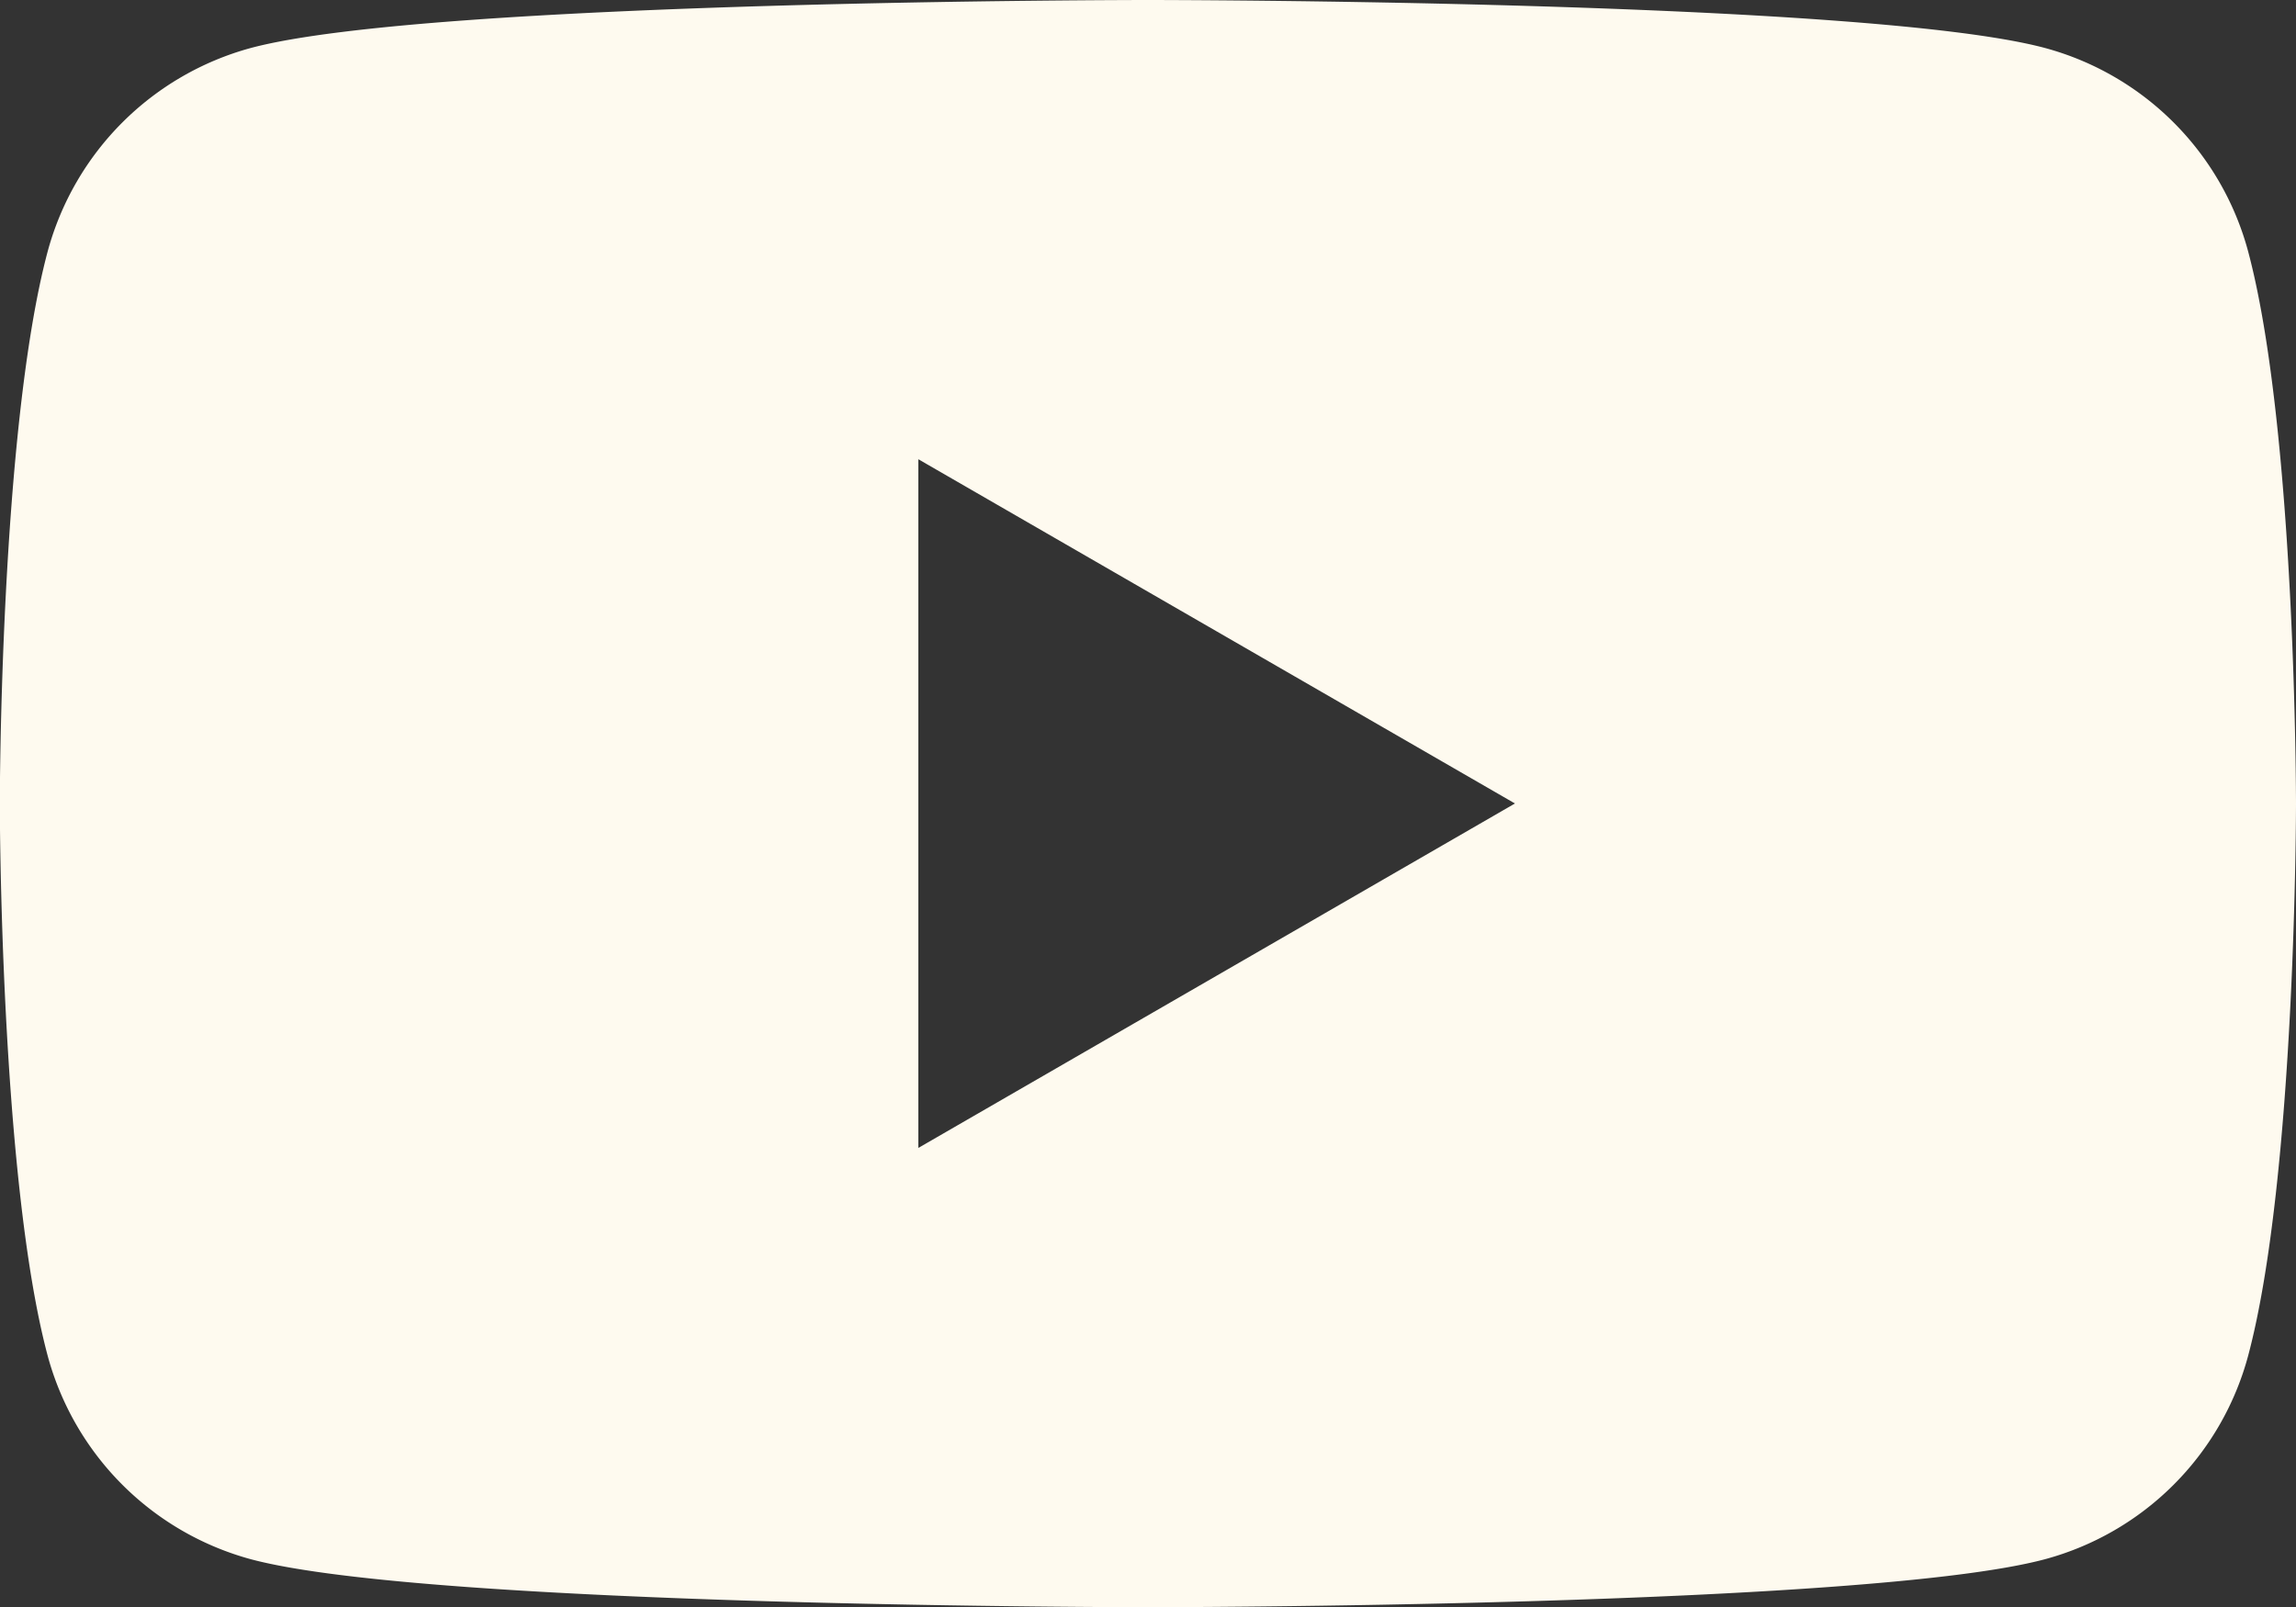 <svg xmlns="http://www.w3.org/2000/svg" width="99.05" height="69.343" viewBox="0 0 99.05 69.343">
  <rect x="0" y="0" width="99.05" height="69.343" fill="#333333" stroke="none"/>
  <path id="Caminho_2598" data-name="Caminho 2598" d="M200.993,66.916a12.438,12.438,0,0,0-8.759-8.759c-7.724-2.07-38.7-2.07-38.7-2.07s-30.972,0-38.7,2.07a12.471,12.471,0,0,0-8.759,8.759c-2.07,7.724-2.07,23.843-2.07,23.843s0,16.119,2.07,23.843a12.471,12.471,0,0,0,8.759,8.759c7.724,2.07,38.7,2.07,38.7,2.07s30.972,0,38.7-2.07a12.438,12.438,0,0,0,8.759-8.759c2.07-7.724,2.07-23.843,2.07-23.843S203.063,74.64,200.993,66.916Zm-57.364,38.7V75.9l25.74,14.854Z" transform="translate(-104.013 -56.087)" fill="#fefaef"/>
</svg>
